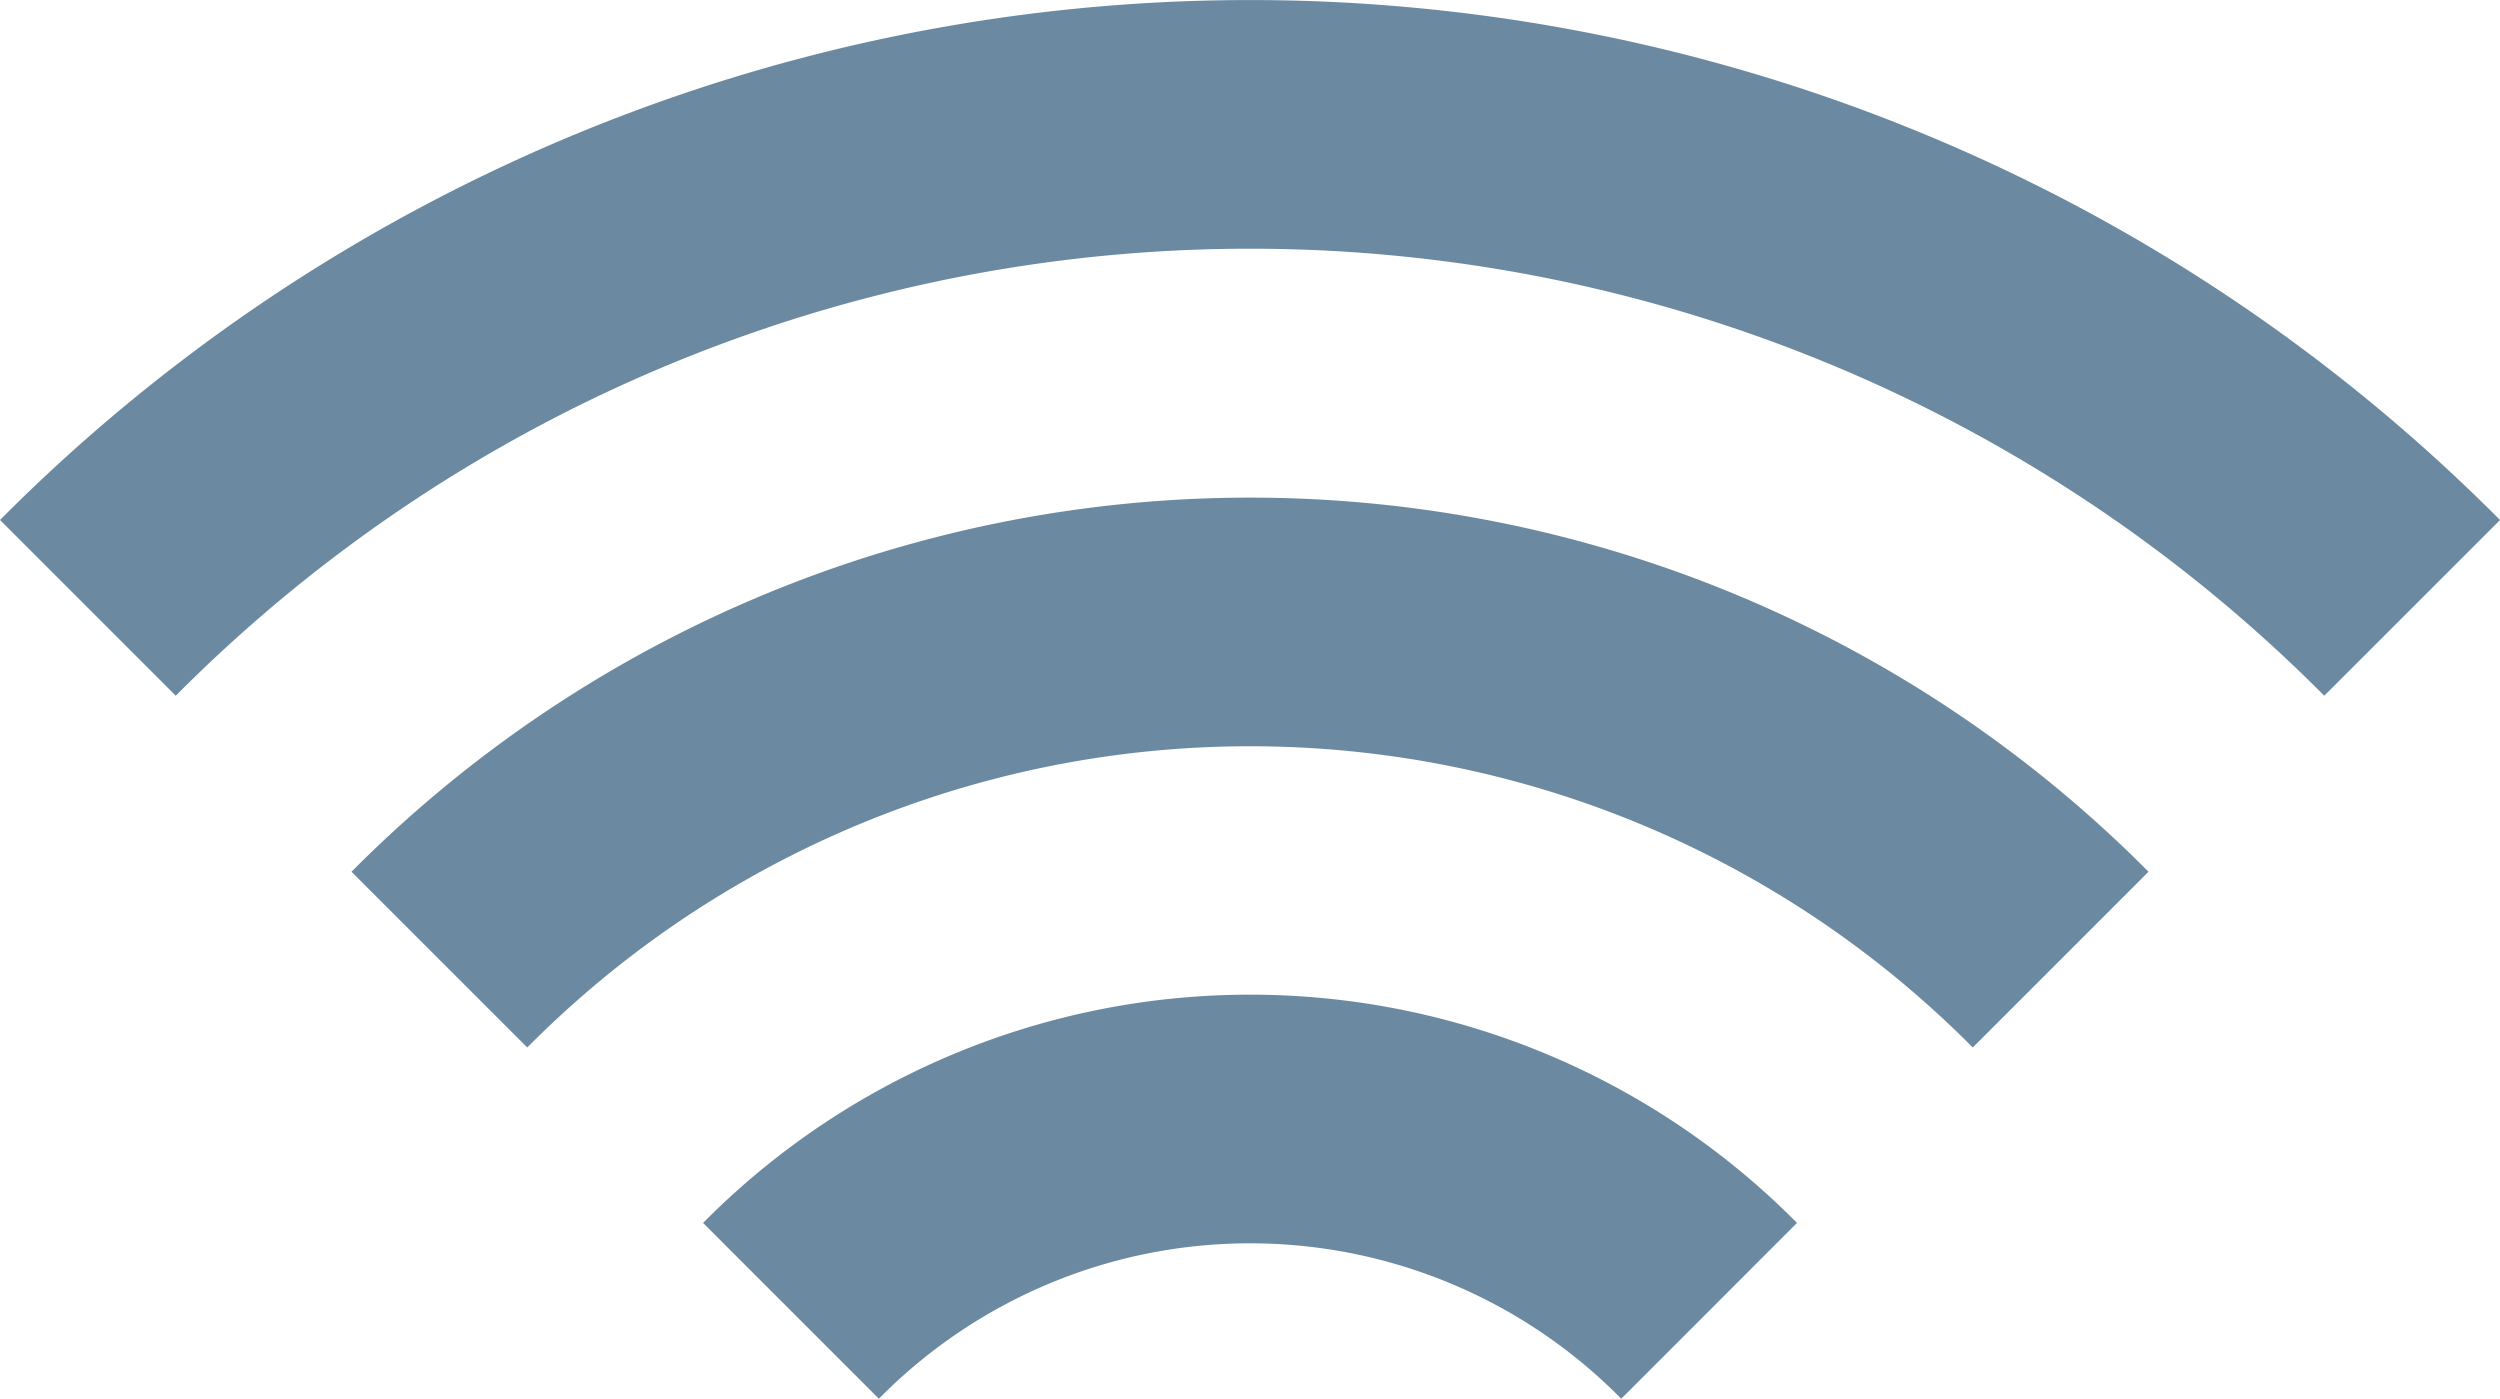 <svg xmlns="http://www.w3.org/2000/svg" viewBox="0 0 39.232 21.951">
  <defs>
    <style>
      .cls-1 {
        fill: #6b8aa2;
      }
    </style>
  </defs>
  <g id="Group_2095" data-name="Group 2095" transform="translate(-1733 -2792)">
    <g id="noun_102" transform="translate(1733 2792)">
      <path id="Path_2652" data-name="Path 2652" class="cls-1" d="M45.219,43.3a12.075,12.075,0,0,0-17.029,0l-.069.069,2.759,2.759.069-.069a8.175,8.175,0,0,1,11.512,0l.069.069,2.758-2.759Z" transform="translate(-17.088 -24.178)"/>
      <path id="Path_2653" data-name="Path 2653" class="cls-1" d="M42.191,25.7a19.867,19.867,0,0,0-28.062,0l-.069.069,2.758,2.758.069-.069a15.97,15.97,0,0,1,22.546,0l.069.069,2.758-2.758Z" transform="translate(-8.544 -12.089)"/>
      <path id="Path_2654" data-name="Path 2654" class="cls-1" d="M39.163,8.091a27.659,27.659,0,0,0-39.094,0L0,8.16l2.758,2.758.069-.069a23.763,23.763,0,0,1,33.578,0l.069.069L39.233,8.16Z"/>
    </g>
  </g>
</svg>

